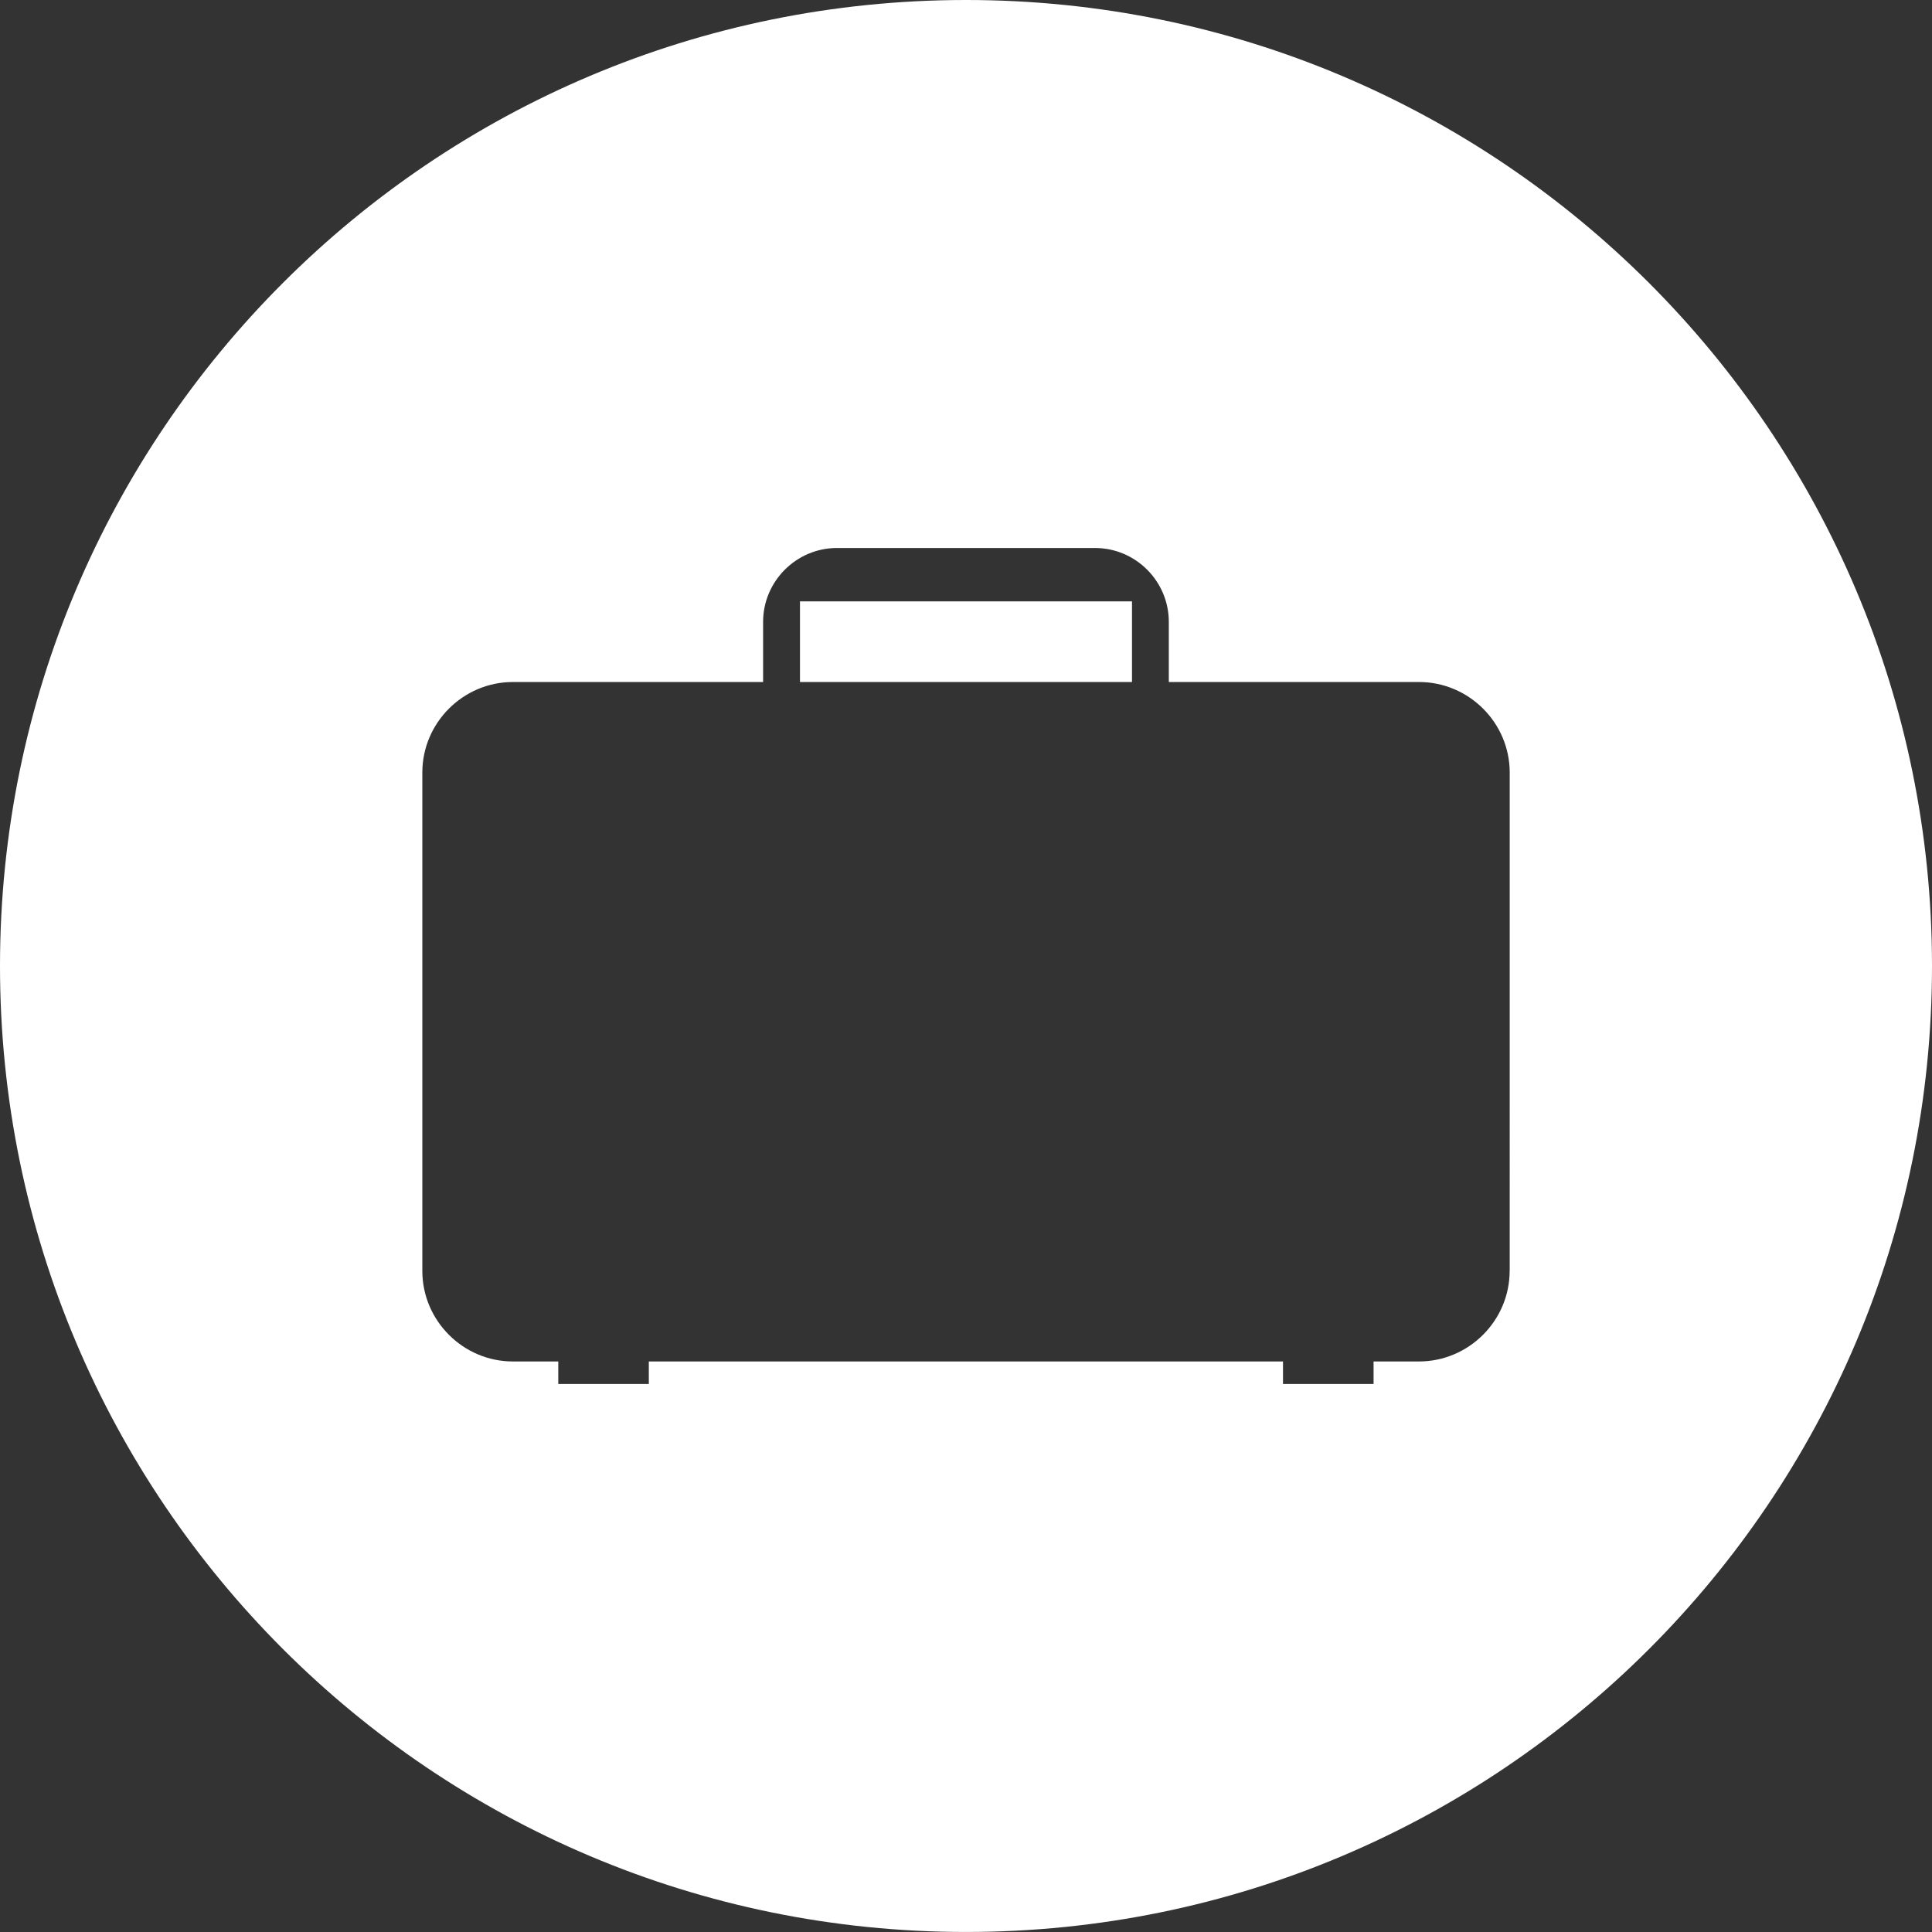 <?xml version="1.0" encoding="iso-8859-1"?>
<!-- Uploaded to: SVG Repo, www.svgrepo.com, Generator: SVG Repo Mixer Tools -->
<!DOCTYPE svg PUBLIC "-//W3C//DTD SVG 1.1//EN" "http://www.w3.org/Graphics/SVG/1.1/DTD/svg11.dtd">
<svg fill="white" version="1.1" id="Capa_1" xmlns="http://www.w3.org/2000/svg" xmlns:xlink="http://www.w3.org/1999/xlink" 
	 width="800px" height="800px" viewBox="0 0 64.137 64.137"
	 xml:space="preserve">
<rect x="0" y="0" width="64.137" height="64.137" fill="#333333" stroke="none"/>
<g>
	<g>
		<path d="M32.069,0C14.356,0,0,14.356,0,32.068c0,17.709,14.356,32.068,32.069,32.068c17.709,0,32.068-14.354,32.068-32.068
			C64.134,14.358,49.778,0,32.069,0z M50.116,42.19c0,1.651-1.355,3.007-3.012,3.007h-1.505v0.748h-3.007v-0.748H21.539v0.748
			h-3.006v-0.748h-1.507c-1.651,0-3.006-1.355-3.006-3.007V25.647c0-1.654,1.355-3.006,3.006-3.006h8.307v-1.999
			c0-1.345,1.104-2.45,2.45-2.45h8.568c1.351,0,2.45,1.105,2.45,2.45v1.999h8.306c1.655,0,3.011,1.353,3.011,3.006V42.19H50.116z"/>
		<rect x="26.557" y="19.964" width="11.022" height="2.677"/>
	</g>
</g>
</svg>